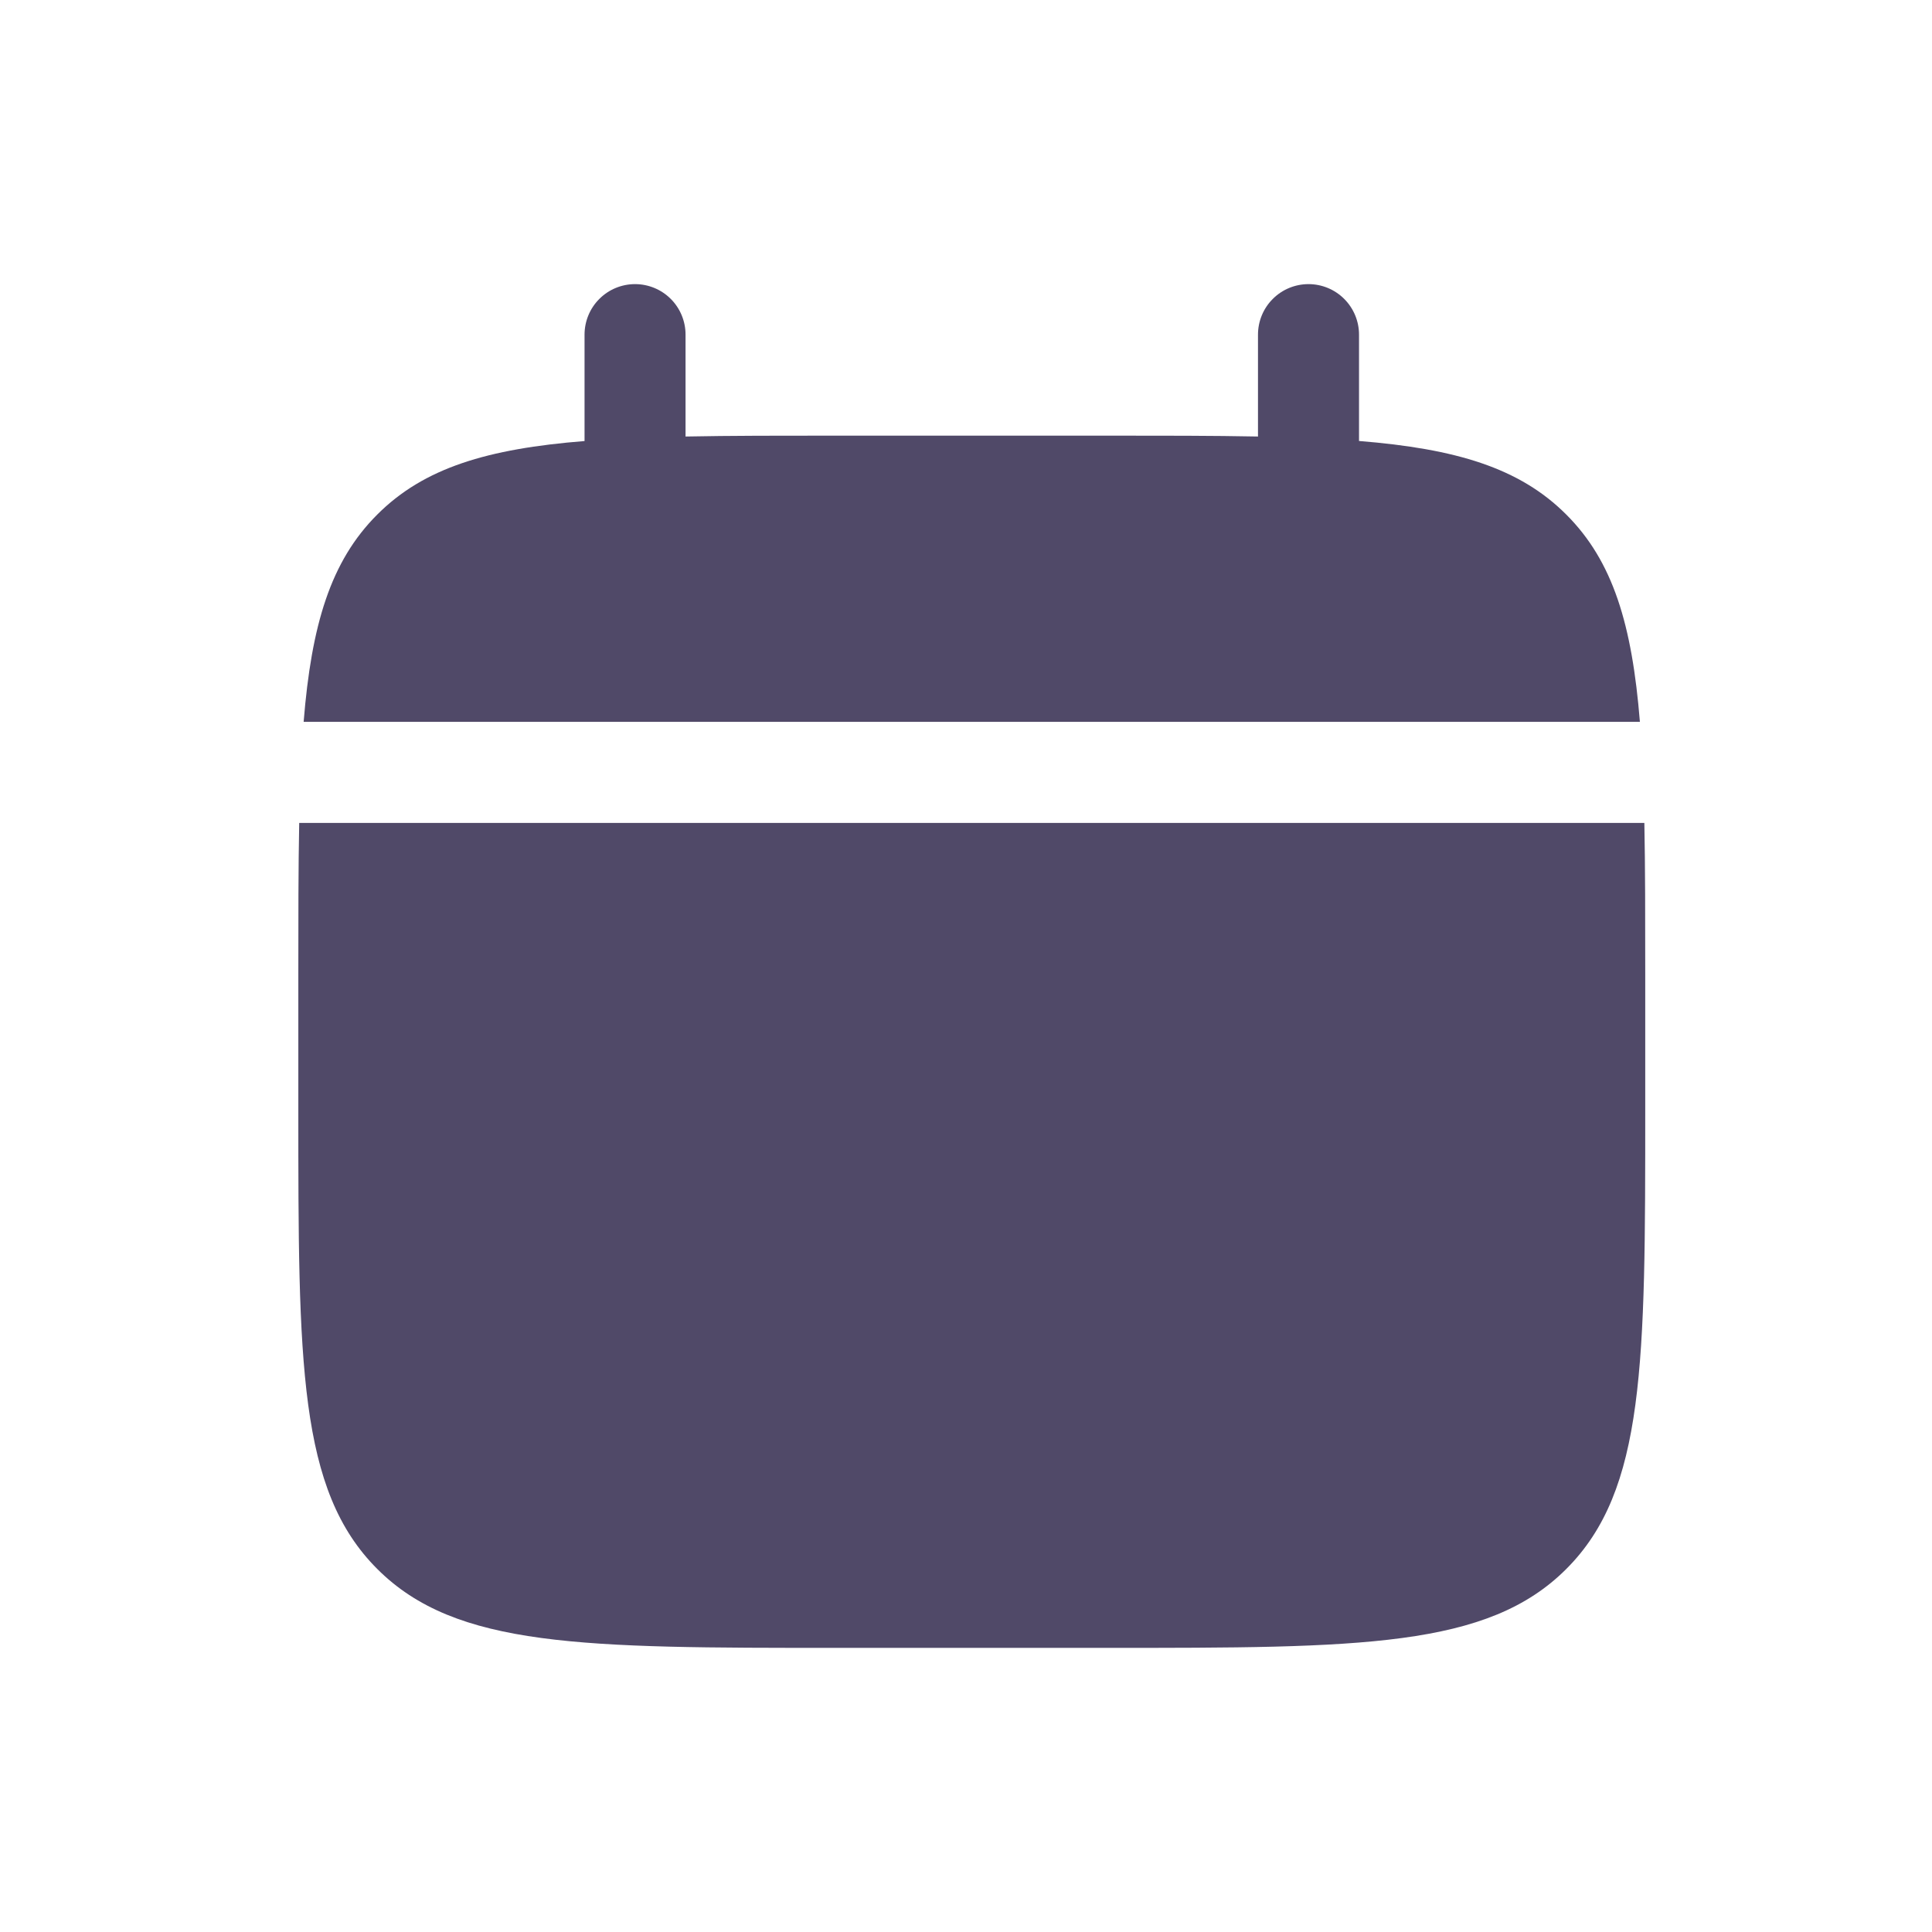 <?xml version="1.0" encoding="UTF-8"?> <svg xmlns="http://www.w3.org/2000/svg" width="68" height="68" viewBox="0 0 68 68" fill="none"><path d="M24.129 11.778C24.129 11.306 23.942 10.854 23.609 10.521C23.275 10.187 22.823 10 22.352 10C21.88 10 21.428 10.187 21.095 10.521C20.761 10.854 20.574 11.306 20.574 11.778V15.523C17.161 15.796 14.923 16.464 13.278 18.111C11.631 19.756 10.962 21.996 10.687 25.407H57.719C57.444 21.994 56.776 19.756 55.128 18.111C53.483 16.464 51.243 15.796 47.833 15.521V11.778C47.833 11.306 47.645 10.854 47.312 10.521C46.979 10.187 46.526 10 46.055 10C45.583 10 45.131 10.187 44.798 10.521C44.464 10.854 44.277 11.306 44.277 11.778V15.364C42.701 15.333 40.933 15.333 38.944 15.333H29.462C27.474 15.333 25.706 15.333 24.129 15.364V11.778Z" fill="#504968"></path><path fill-rule="evenodd" clip-rule="evenodd" d="M57.907 34.297C57.907 32.308 57.907 30.54 57.876 28.964H10.531C10.5 30.54 10.5 32.308 10.5 34.297V39.038C10.5 47.976 10.5 52.447 13.278 55.222C16.054 58 20.524 58 29.463 58H38.944C47.882 58 52.353 58 55.129 55.222C57.907 52.447 57.907 47.976 57.907 39.038V34.297Z" fill="#504968"></path></svg> 